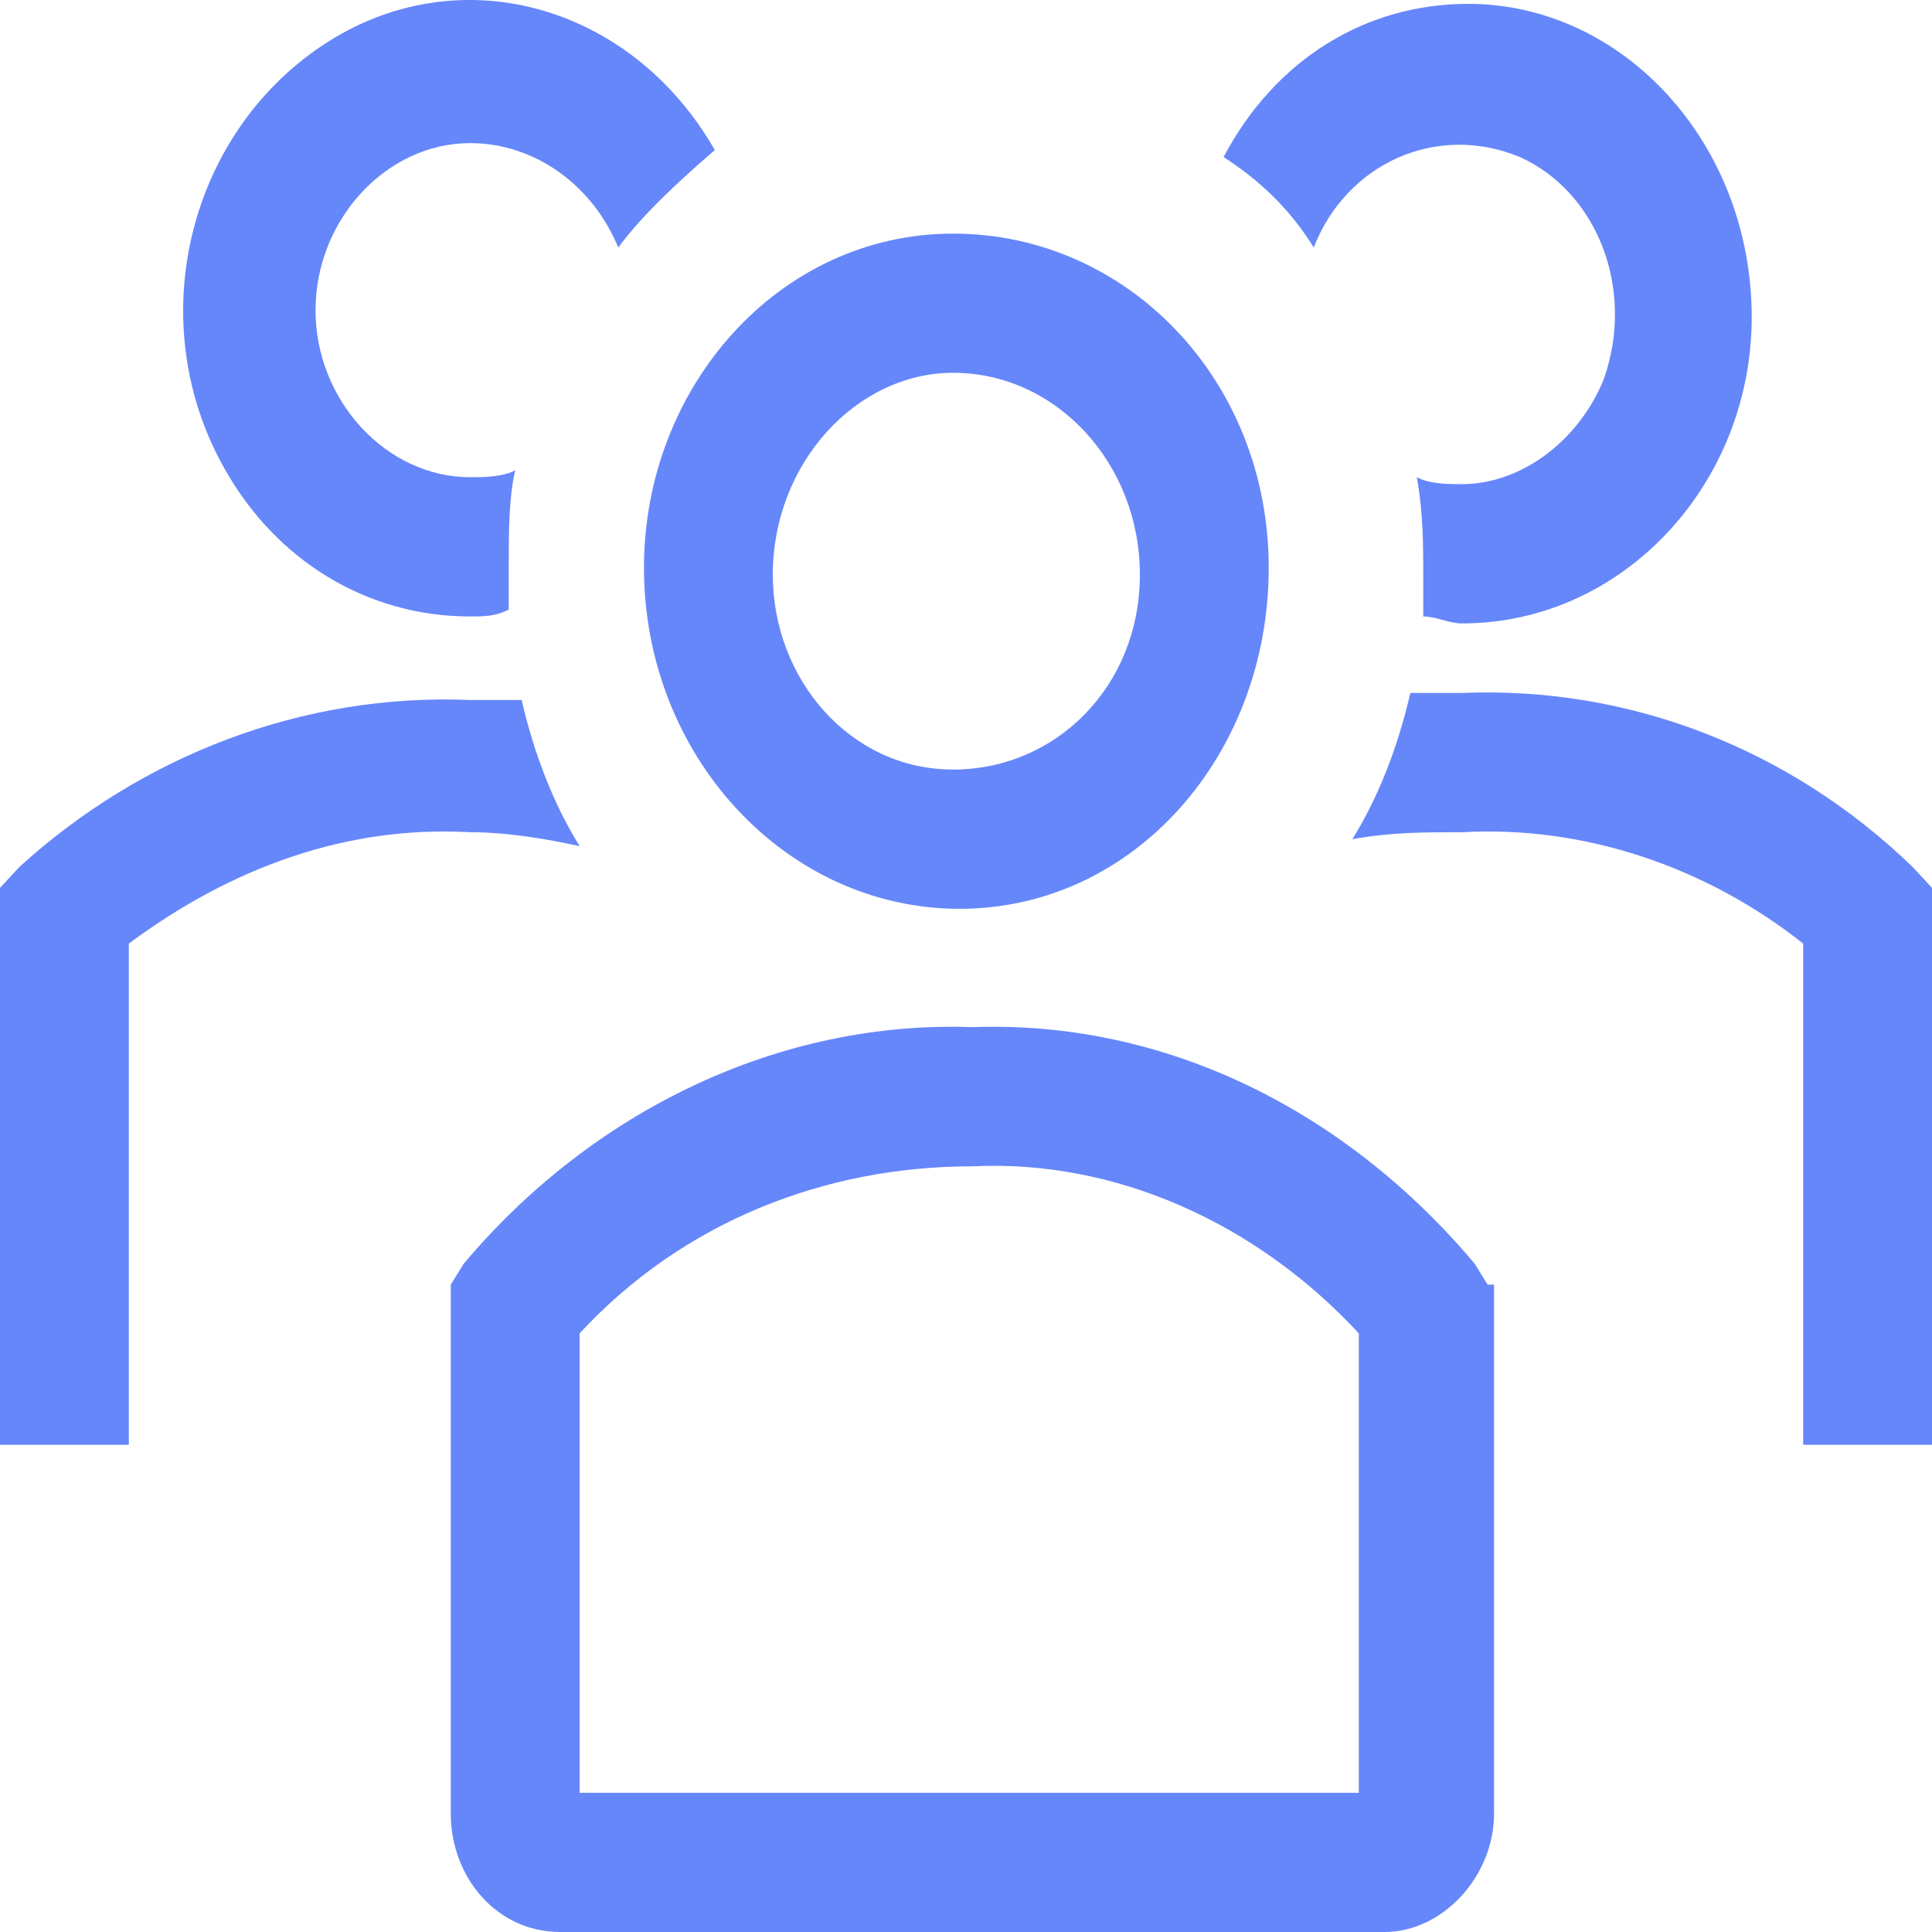 <svg width="25" height="25" viewBox="0 0 25 25" fill="none" xmlns="http://www.w3.org/2000/svg">
<path d="M12.417 11.76C14.667 11.76 16.417 9.778 16.417 7.346C16.417 4.914 14.583 3.023 12.333 3.023C10.083 3.023 8.333 5.004 8.333 7.346C8.333 9.778 10.167 11.76 12.417 11.76ZM12.333 4.824C12.417 4.824 12.417 4.824 12.333 4.824C13.667 4.824 14.75 5.995 14.75 7.436C14.75 8.877 13.667 9.958 12.333 9.958C11 9.958 10 8.787 10 7.436C10 5.995 11.083 4.824 12.333 4.824Z" fill="#6687FA"/>
<path d="M24.75 11.219C23.167 9.688 21.083 8.877 18.917 8.967C18.667 8.967 18.5 8.967 18.25 8.967C18.083 9.688 17.833 10.319 17.5 10.859C18 10.769 18.417 10.769 18.917 10.769C20.5 10.679 22.083 11.219 23.333 12.21V18.695H25V11.489L24.75 11.219Z" fill="#6687FA"/>
<path d="M17 3.203C17.417 2.122 18.583 1.582 19.667 2.032C20.667 2.482 21.167 3.743 20.75 4.914C20.417 5.725 19.667 6.265 18.917 6.265C18.75 6.265 18.5 6.265 18.333 6.175C18.417 6.626 18.417 7.076 18.417 7.436V7.977C18.583 7.977 18.75 8.067 18.917 8.067C21 8.067 22.667 6.265 22.667 4.104C22.667 1.852 21 0.05 19 0.05C17.667 0.05 16.5 0.771 15.833 2.032C16.25 2.302 16.667 2.663 17 3.203Z" fill="#6687FA"/>
<path d="M7.5 10.949C7.167 10.409 6.917 9.778 6.75 9.058C6.5 9.058 6.333 9.058 6.083 9.058C3.917 8.967 1.833 9.778 0.25 11.219L0 11.489V18.695H1.667V12.21C3 11.219 4.5 10.679 6.083 10.769C6.583 10.769 7.083 10.859 7.5 10.949Z" fill="#6687FA"/>
<path d="M6.083 7.977C6.25 7.977 6.417 7.977 6.583 7.887C6.583 7.706 6.583 7.526 6.583 7.346C6.583 6.896 6.583 6.445 6.667 6.085C6.5 6.175 6.25 6.175 6.083 6.175C5 6.175 4.083 5.184 4.083 4.014C4.083 2.843 5 1.852 6.083 1.852C6.917 1.852 7.667 2.392 8 3.203C8.333 2.753 8.833 2.302 9.25 1.942C8.167 0.05 5.917 -0.58 4.167 0.591C2.417 1.762 1.833 4.194 2.917 6.085C3.583 7.256 4.75 7.977 6.083 7.977Z" fill="#6687FA"/>
<path d="M19.25 16.623L19.083 16.353C17.417 14.372 15.083 13.201 12.583 13.291C10.083 13.201 7.667 14.372 6 16.353L5.833 16.623V23.469C5.833 24.279 6.417 25 7.25 25H17.917C18.667 25 19.333 24.279 19.333 23.469V16.623H19.25ZM17.583 23.199H7.5V17.254C8.833 15.813 10.667 15.092 12.583 15.092C14.417 15.002 16.25 15.813 17.583 17.254V23.199Z" fill="#6687FA"/>
</svg>
